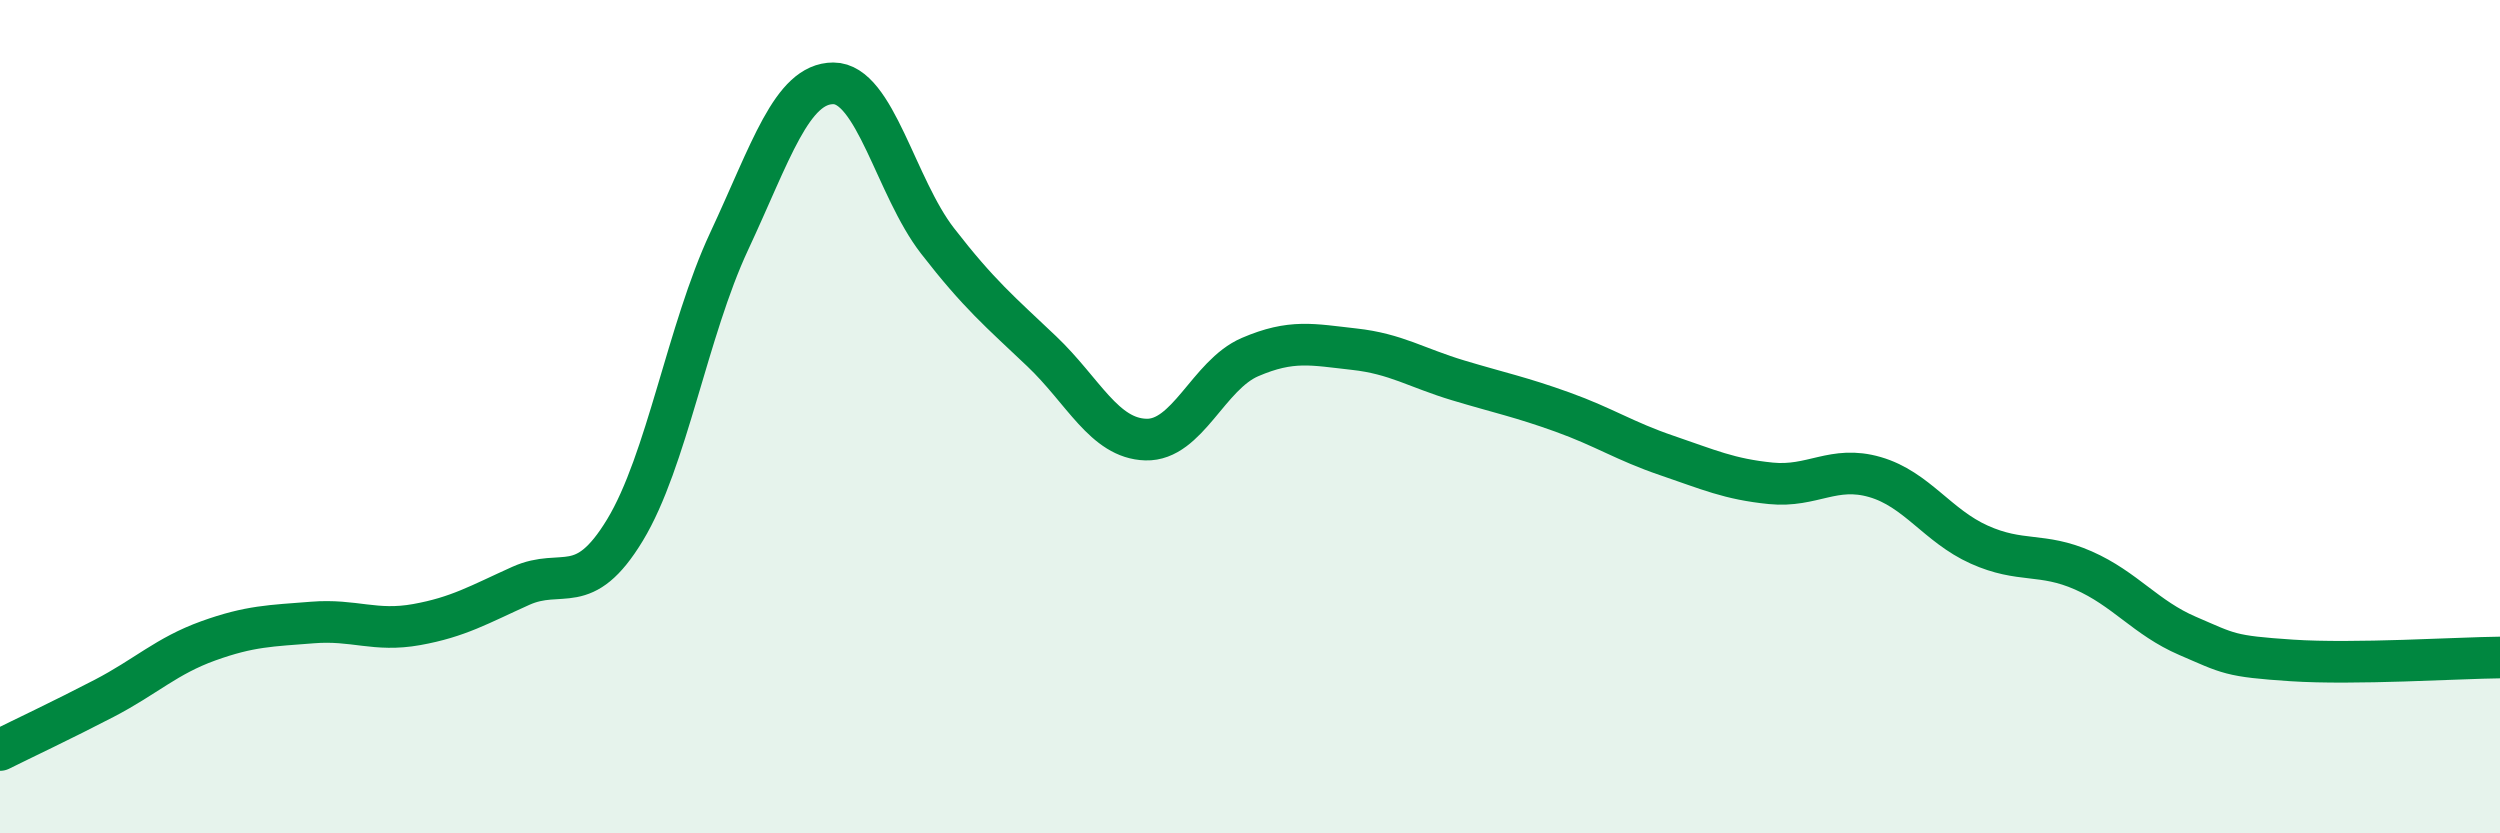 
    <svg width="60" height="20" viewBox="0 0 60 20" xmlns="http://www.w3.org/2000/svg">
      <path
        d="M 0,18 C 0.5,17.75 1.5,17.28 2.5,16.76 C 3.5,16.24 4,15.74 5,15.38 C 6,15.02 6.5,15.02 7.5,14.94 C 8.5,14.86 9,15.17 10,14.99 C 11,14.81 11.5,14.51 12.5,14.06 C 13.5,13.61 14,14.37 15,12.72 C 16,11.07 16.5,7.93 17.5,5.79 C 18.5,3.65 19,2 20,2 C 21,2 21.5,4.49 22.5,5.78 C 23.5,7.07 24,7.48 25,8.43 C 26,9.38 26.5,10.52 27.5,10.55 C 28.5,10.58 29,9 30,8.57 C 31,8.14 31.5,8.27 32.5,8.38 C 33.5,8.49 34,8.83 35,9.13 C 36,9.43 36.5,9.53 37.5,9.89 C 38.5,10.25 39,10.59 40,10.93 C 41,11.27 41.5,11.5 42.5,11.6 C 43.5,11.7 44,11.16 45,11.45 C 46,11.74 46.5,12.62 47.5,13.07 C 48.5,13.52 49,13.25 50,13.69 C 51,14.13 51.5,14.83 52.5,15.26 C 53.5,15.69 53.5,15.75 55,15.85 C 56.5,15.95 59,15.79 60,15.78L60 20L0 20Z"
        fill="#008740"
        opacity="0.1"
        stroke-linecap="round"
        stroke-linejoin="round"
      />
      <path
        d="M 0,18 C 0.5,17.75 1.5,17.28 2.5,16.76 C 3.5,16.24 4,15.74 5,15.38 C 6,15.02 6.5,15.02 7.5,14.94 C 8.5,14.86 9,15.17 10,14.99 C 11,14.81 11.5,14.51 12.5,14.06 C 13.5,13.61 14,14.37 15,12.72 C 16,11.07 16.5,7.93 17.5,5.79 C 18.5,3.65 19,2 20,2 C 21,2 21.5,4.49 22.5,5.78 C 23.5,7.07 24,7.48 25,8.43 C 26,9.38 26.5,10.52 27.5,10.55 C 28.5,10.58 29,9 30,8.57 C 31,8.14 31.5,8.27 32.5,8.38 C 33.5,8.49 34,8.83 35,9.13 C 36,9.43 36.5,9.53 37.5,9.89 C 38.5,10.25 39,10.59 40,10.93 C 41,11.27 41.5,11.5 42.5,11.6 C 43.5,11.7 44,11.16 45,11.45 C 46,11.74 46.5,12.62 47.5,13.07 C 48.5,13.52 49,13.25 50,13.69 C 51,14.13 51.5,14.83 52.5,15.26 C 53.5,15.69 53.5,15.75 55,15.85 C 56.5,15.95 59,15.79 60,15.78"
        stroke="#008740"
        stroke-width="1"
        fill="none"
        stroke-linecap="round"
        stroke-linejoin="round"
      />
    </svg>
  